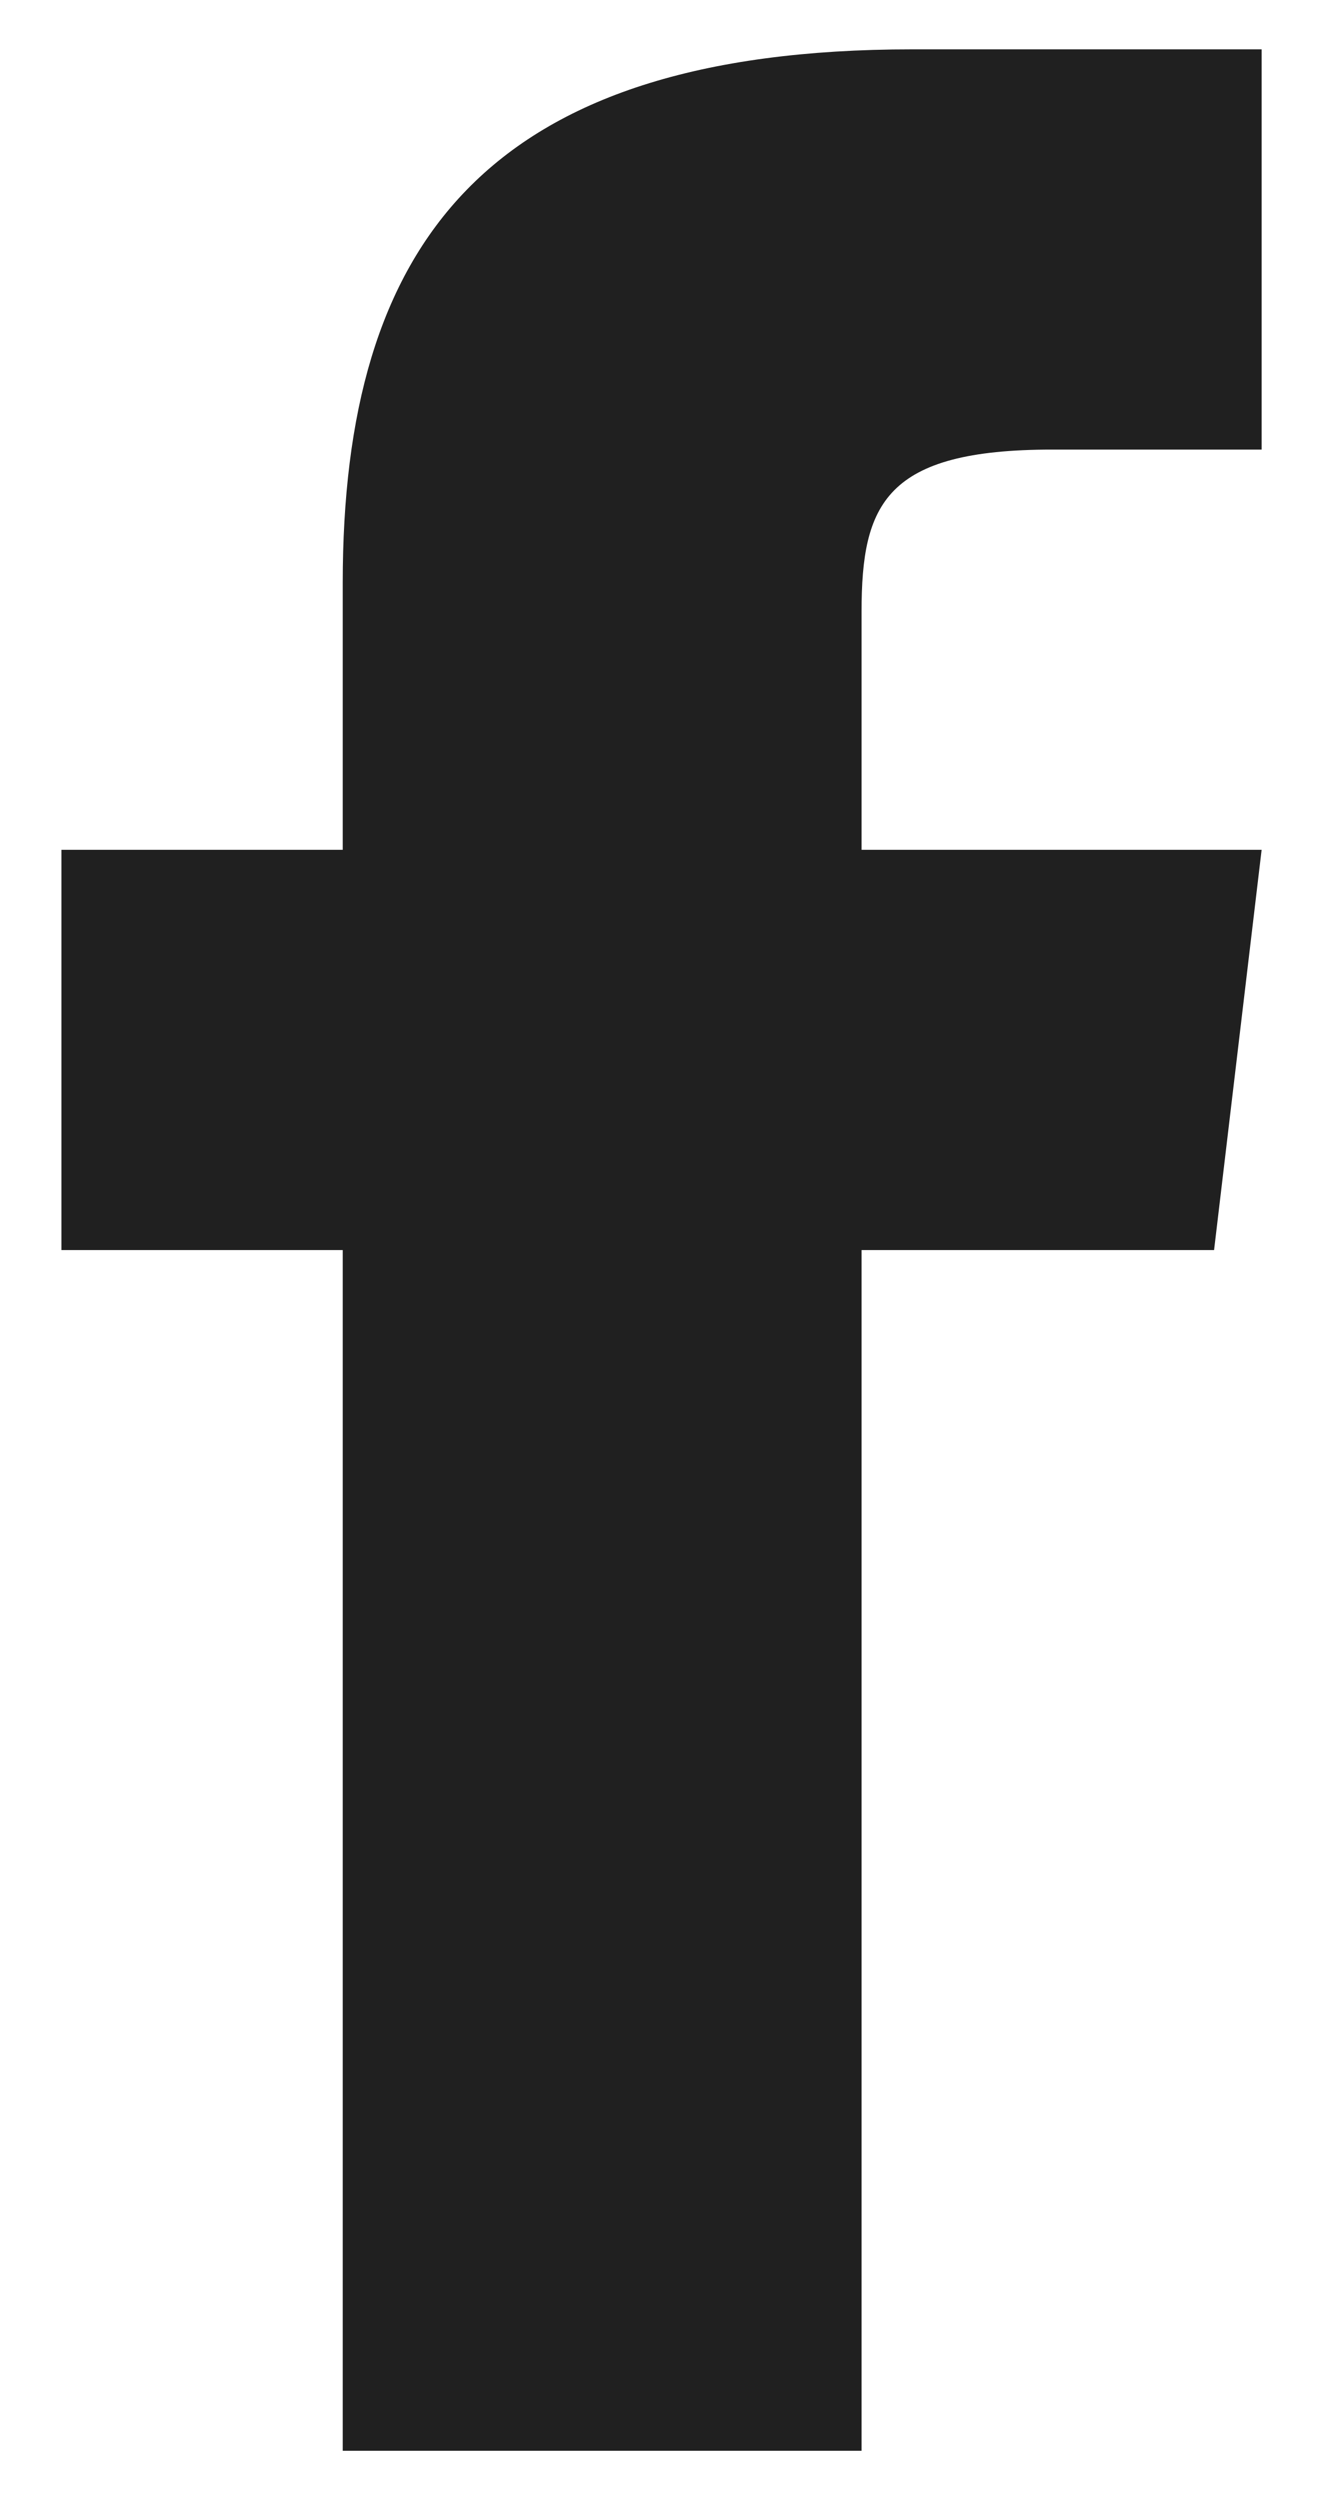 <svg width="18" height="34" viewBox="0 0 18 34" fill="none" xmlns="http://www.w3.org/2000/svg">
<path d="M11.722 11.557V8.317C11.722 6.854 12.045 6.114 14.316 6.114H17.165V0.671H12.411C6.585 0.671 4.663 3.341 4.663 7.925V11.557H0.836V17H4.663V33.329H11.722V17H16.518L17.165 11.557H11.722Z" fill="#202020"/>
</svg>
